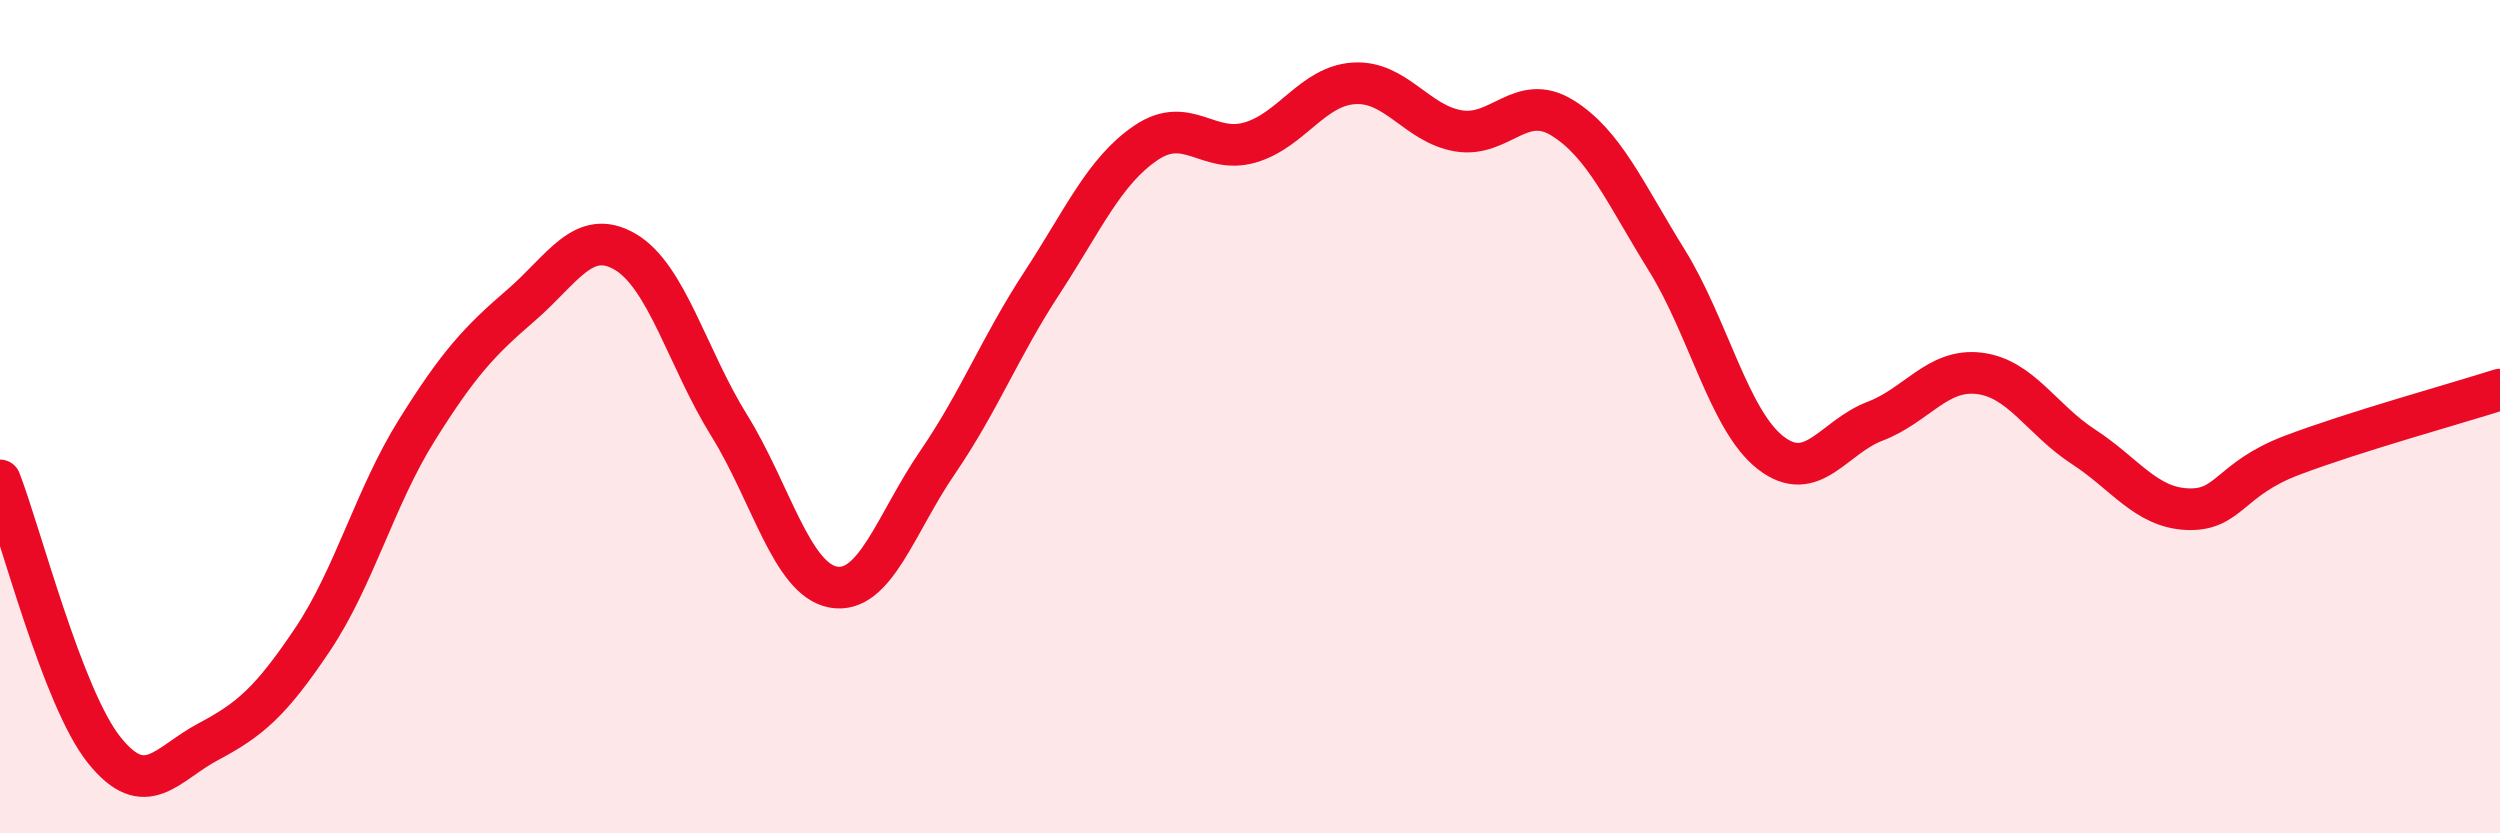
    <svg width="60" height="20" viewBox="0 0 60 20" xmlns="http://www.w3.org/2000/svg">
      <path
        d="M 0,11.53 C 0.5,12.82 1.5,16.75 2.5,18 C 3.5,19.25 4,18.33 5,17.8 C 6,17.27 6.5,16.84 7.5,15.35 C 8.5,13.86 9,11.93 10,10.33 C 11,8.73 11.5,8.19 12.5,7.33 C 13.5,6.47 14,5.46 15,6.04 C 16,6.62 16.5,8.6 17.5,10.21 C 18.5,11.82 19,13.91 20,14.09 C 21,14.27 21.5,12.56 22.5,11.1 C 23.5,9.64 24,8.33 25,6.8 C 26,5.27 26.5,4.11 27.5,3.43 C 28.5,2.75 29,3.71 30,3.42 C 31,3.13 31.5,2.06 32.5,2 C 33.5,1.94 34,2.97 35,3.14 C 36,3.31 36.5,2.21 37.5,2.83 C 38.5,3.45 39,4.63 40,6.24 C 41,7.85 41.5,10.1 42.5,10.87 C 43.5,11.64 44,10.49 45,10.11 C 46,9.73 46.5,8.84 47.5,8.96 C 48.5,9.08 49,10.07 50,10.72 C 51,11.37 51.5,12.18 52.5,12.22 C 53.5,12.26 53.5,11.5 55,10.93 C 56.5,10.36 59,9.67 60,9.35L60 20L0 20Z"
        fill="#EB0A25"
        opacity="0.1"
        stroke-linecap="round"
        stroke-linejoin="round"
      />
      <path
        d="M 0,11.53 C 0.5,12.82 1.5,16.75 2.5,18 C 3.5,19.25 4,18.33 5,17.8 C 6,17.27 6.5,16.84 7.5,15.35 C 8.5,13.86 9,11.93 10,10.33 C 11,8.73 11.5,8.19 12.5,7.33 C 13.5,6.47 14,5.46 15,6.04 C 16,6.62 16.5,8.6 17.5,10.21 C 18.5,11.82 19,13.91 20,14.09 C 21,14.27 21.5,12.56 22.5,11.1 C 23.5,9.64 24,8.33 25,6.8 C 26,5.27 26.5,4.11 27.5,3.43 C 28.5,2.75 29,3.71 30,3.42 C 31,3.13 31.5,2.06 32.5,2 C 33.5,1.94 34,2.97 35,3.14 C 36,3.31 36.5,2.21 37.5,2.83 C 38.5,3.45 39,4.63 40,6.24 C 41,7.85 41.5,10.1 42.5,10.87 C 43.5,11.64 44,10.49 45,10.11 C 46,9.73 46.5,8.84 47.5,8.96 C 48.5,9.08 49,10.07 50,10.72 C 51,11.37 51.5,12.18 52.5,12.22 C 53.5,12.26 53.5,11.5 55,10.93 C 56.5,10.36 59,9.67 60,9.35"
        stroke="#EB0A25"
        stroke-width="1"
        fill="none"
        stroke-linecap="round"
        stroke-linejoin="round"
      />
    </svg>
  